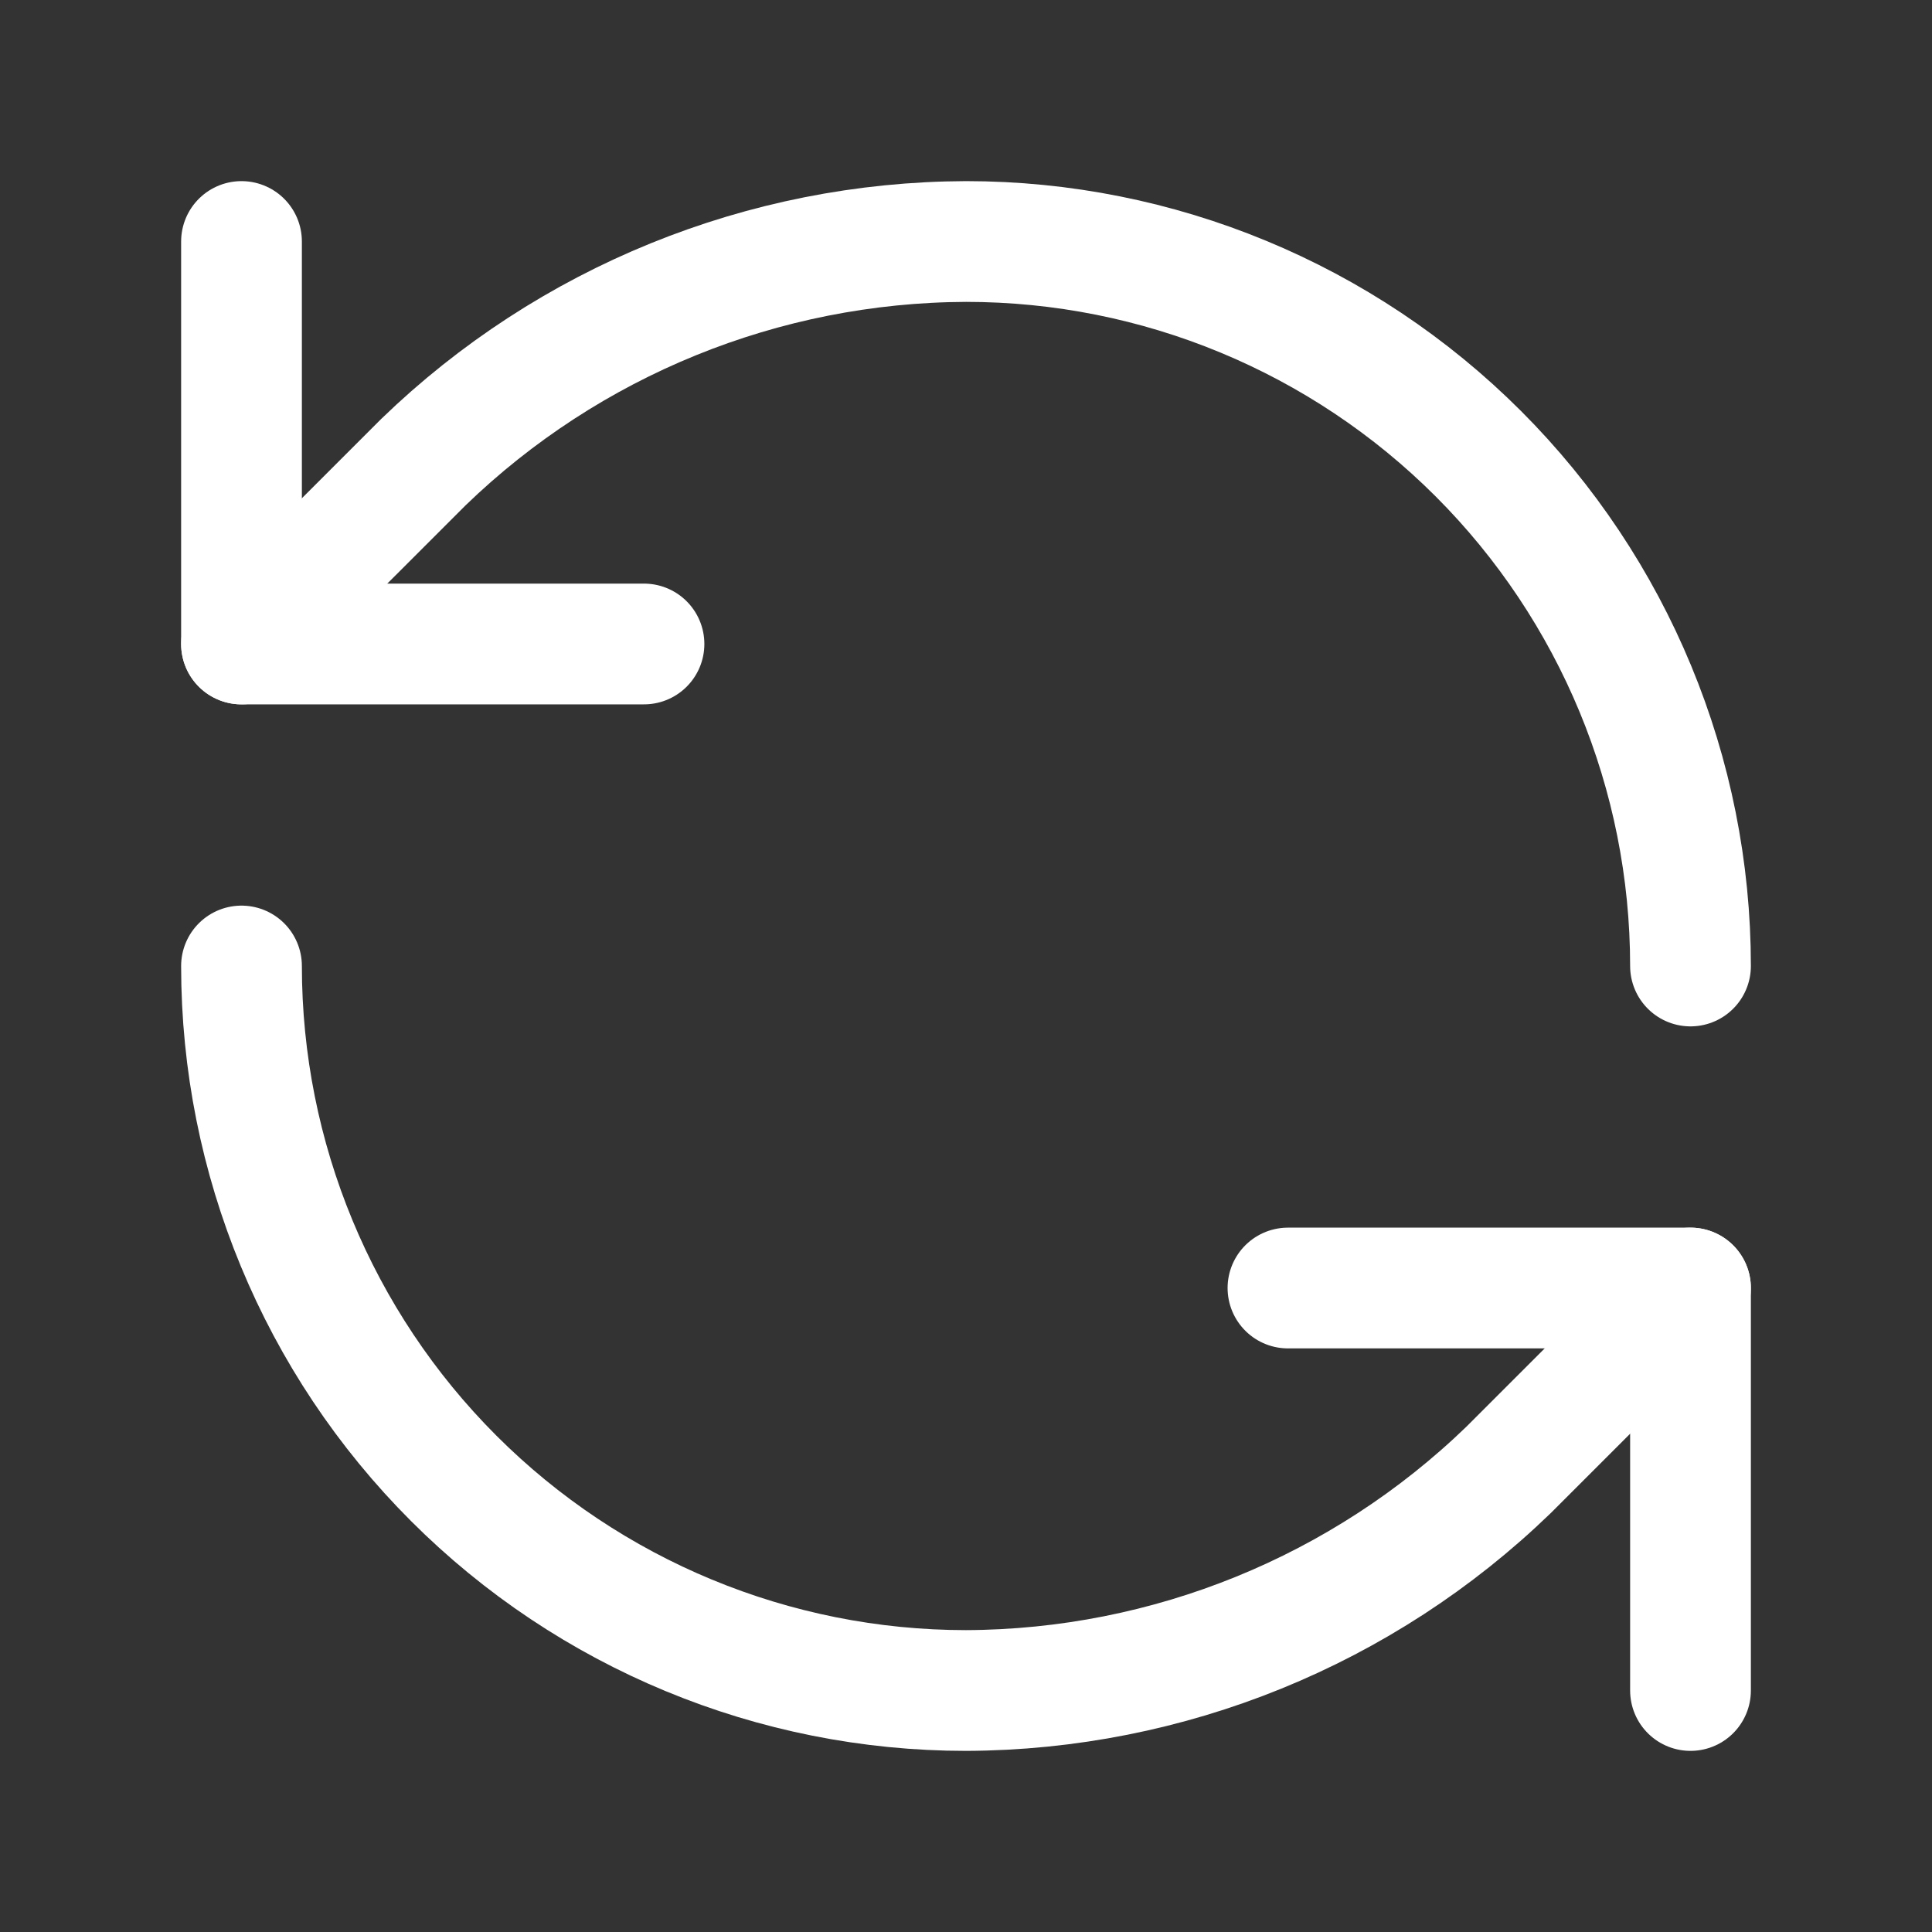 <svg xmlns="http://www.w3.org/2000/svg" fill="none" viewBox="0 0 40 40" height="40" width="40">
<rect x="0" y="0" width="40" height="40" fill="#333333" stroke="none"/>
<path stroke-linejoin="round" stroke-linecap="round" stroke-width="2.5" stroke="white" d="M35 20C35 16.022 33.419 12.206 30.607 9.393C27.793 6.58 23.978 5 20 5C15.806 5.016 11.781 6.652 8.767 9.567L5 13.333"></path>
<path stroke-linejoin="round" stroke-linecap="round" stroke-width="2.5" stroke="white" d="M5 5V13.333H13.333"></path>
<path stroke-linejoin="round" stroke-linecap="round" stroke-width="2.5" stroke="white" d="M5 20C5 23.978 6.58 27.794 9.393 30.607C12.206 33.42 16.022 35 20 35C24.193 34.984 28.218 33.348 31.233 30.433L35 26.667"></path>
<path stroke-linejoin="round" stroke-linecap="round" stroke-width="2.5" stroke="white" d="M26.666 26.667H35V35"></path>
</svg>
